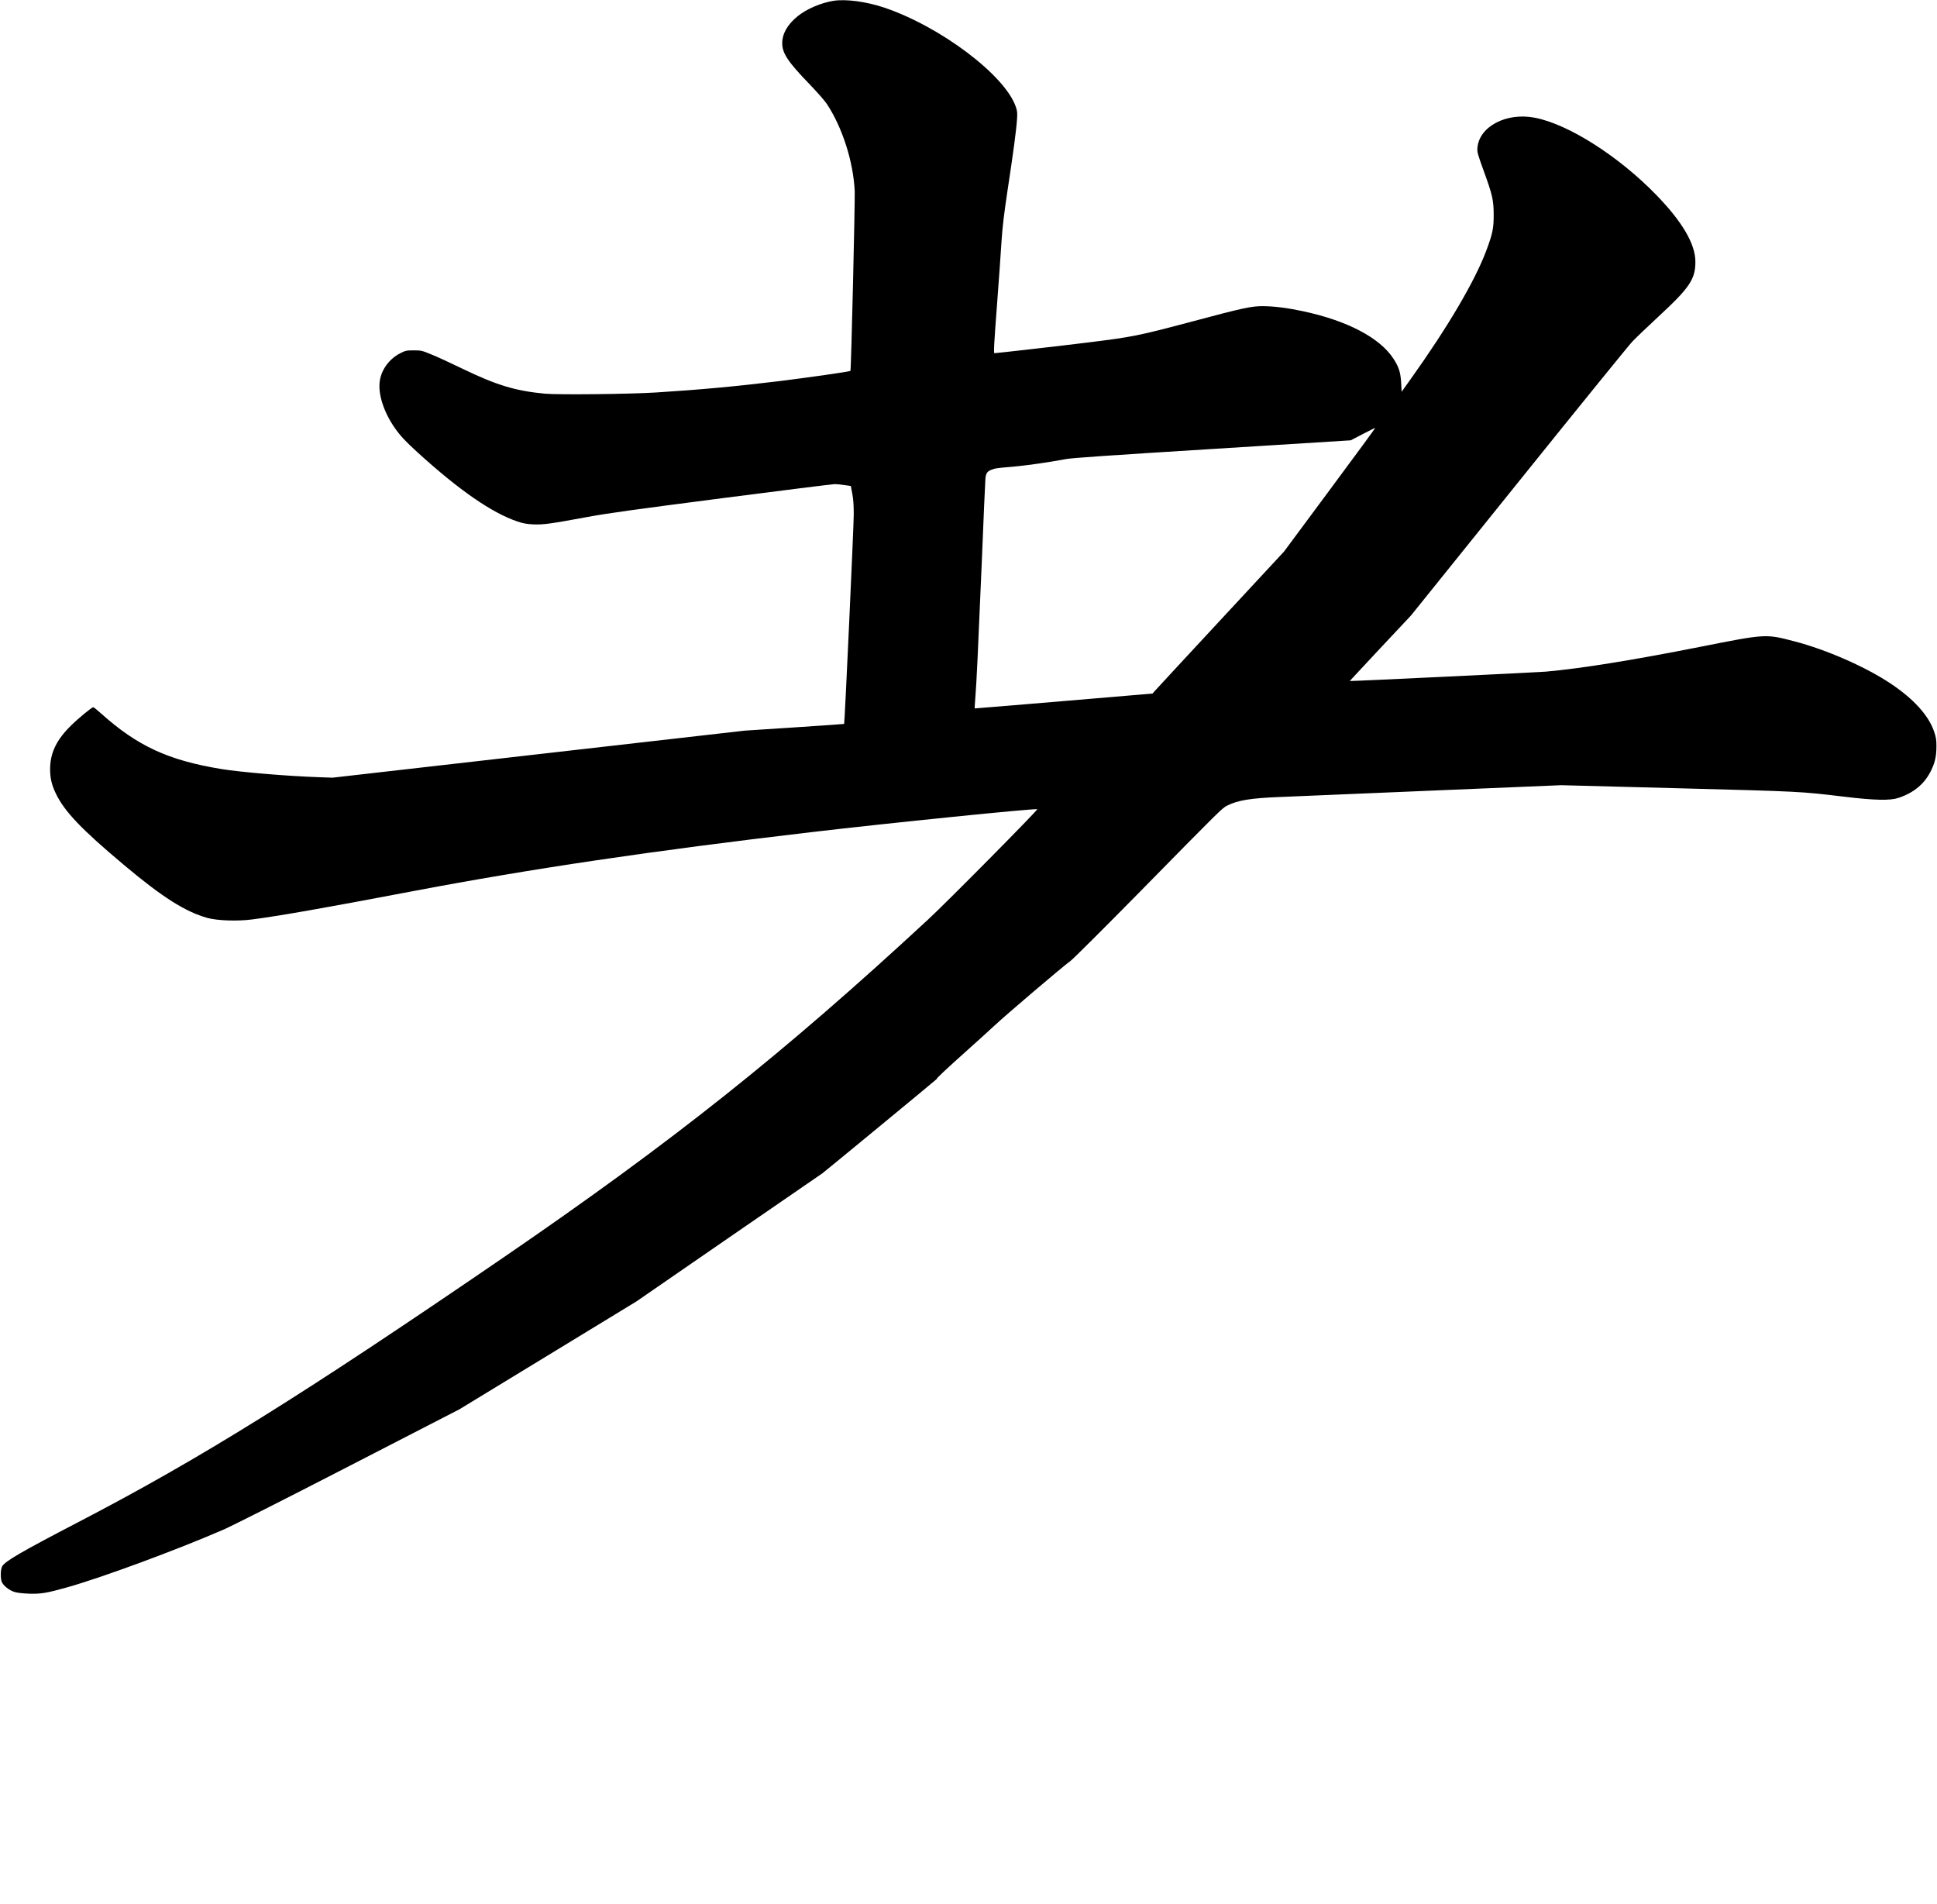 <?xml version="1.0" encoding="UTF-8" standalone="no"?>
<svg width="2397px" height="2356px" viewBox="0 0 2397 2356" version="1.1" xmlns="http://www.w3.org/2000/svg" xmlns:xlink="http://www.w3.org/1999/xlink" xmlns:sketch="http://www.bohemiancoding.com/sketch/ns">
    <!-- Generator: Sketch 3.0.4 (8053) - http://www.bohemiancoding.com/sketch -->
    <title>Untitled 4</title>
    <desc>Created with Sketch.</desc>
    <defs></defs>
    <g id="Page-1" stroke="none" stroke-width="1" fill="none" fill-rule="evenodd" sketch:type="MSPage">
        <g id="Group" sketch:type="MSLayerGroup" transform="translate(1198.5, 986) scale(1, -1) translate(-1198.5, -986) translate(1, 0)" fill="#000000">
            <path d="M986.4,1952.2 C973.6,1941.9 967,1930.4 967,1918.5 C967,1906.1 973.9,1895.7 1000.7,1867.9 C1010.1,1858.2 1019.7,1847.2 1022.2,1843.4 C1041.4,1814.4 1055,1771.9 1056.7,1735.5 C1057.2,1723.9 1052.3,1513.9 1051.4,1513.1 C1050.5,1512.2 1000.8,1505.1 963.9,1500.5 C909.6,1493.9 865.1,1489.8 811,1486.4 C777.2,1484.3 690.1,1483.4 673.3,1484.9 C636.7,1488.4 613.9,1495.3 572.1,1515.4 C556.9,1522.8 539.1,1531 532.5,1533.6 C521.1,1538.3 520.1,1538.5 511,1538.5 C502.2,1538.5 501,1538.3 494.6,1535.1 C481,1528.2 471.2,1515.2 469,1500.8 C466.5,1484.8 473.9,1461.9 487.7,1442.3 C494.6,1432.5 500.6,1426.1 515.6,1412.4 C567,1365.6 607.6,1337.5 639.2,1326.8 C646.6,1324.3 650.7,1323.6 659,1323.2 C671.4,1322.7 679.6,1323.8 724.5,1332.1 C750.2,1336.9 783,1341.4 891.9,1355.5 C966.3,1365.1 1029.3,1373 1031.9,1373 C1034.4,1373 1040,1372.5 1044.2,1371.8 L1051.9,1370.7 L1053.7,1361.1 C1055,1354.3 1055.5,1346.8 1055.5,1335.5 C1055.5,1321.8 1044.3,1076.9 1043.6,1076.3 C1043.5,1076.2 1015.8,1074.2 982,1072 L920.6,1068 L665.5,1038.9 L410.5,1009.8 L393.5,1010.4 C354.9,1011.7 296.7,1016.6 272.9,1020.5 C207.2,1031.3 169.1,1048.9 124,1089.3 C119.3,1093.5 115,1097 114.4,1097 C112.7,1097 96.2,1083.5 87.2,1074.6 C68.8,1056.7 61,1040.3 61,1020.1 C61,1009.3 63,1000.9 67.9,990.6 C78.6,968.1 99.6,946 153,901.3 C199.9,861.9 228.4,843.9 255.5,836.3 C267.8,832.9 292.7,832 311,834.4 C345.7,838.9 401.7,848.8 508,869 C655.3,897 804.9,919.2 1003,942.4 C1099,953.7 1278,971.8 1282.6,970.8 C1284.1,970.4 1170.6,855.6 1147.5,834.3 C968.2,668.3 831.8,559.8 621.5,415.8 C372.2,245.2 246.4,166.9 95.3,88.4 C26.6,52.7 5.4,40.4 1.8,34.2 C-0.5,30.4 -0.7,18.2 1.5,14.1 C3.7,9.7 10.4,4.5 16.3,2.5 C19.8,1.3 25.7,0.6 34.7,0.2 C49.5,-0.3 56.8,0.9 82.4,8.1 C125.6,20.3 216.9,54 275,79.2 C286.9,84.4 347.5,115 431,158 L567.5,228.3 L677,295 L786.6,361.8 L901,440.7 C964,484.1 1016,519.9 1016.7,520.3 C1018.3,521.3 1158,636.4 1158,636.8 C1158,638.1 1168.3,647.7 1196.5,673 C1210.3,685.3 1225.2,698.9 1229.7,703.1 C1244.6,717 1311.2,773.7 1324.2,783.5 C1327.5,786 1365.3,823.6 1408.2,867.2 C1509.9,970.7 1511.5,972.2 1517.5,975.2 C1530.5,981.8 1546.6,984.5 1583,985.9 C1595.9,986.4 1679.5,989.9 1768.7,993.7 L1930.9,1000.5 L2076.2,996.7 C2228.2,992.7 2226.3,992.8 2280,986.4 C2318.8,981.7 2337.9,981.3 2348.4,984.8 C2368,991.4 2381.1,1002.6 2389.1,1019.5 C2393.8,1029.5 2395.3,1036.9 2395.3,1049 C2395.3,1056.9 2394.8,1059.9 2392.3,1067.2 C2385.4,1087 2367.2,1107.1 2339,1126 C2307.9,1146.8 2259.5,1168.1 2219.5,1178.5 C2183.8,1187.8 2184.6,1187.9 2102,1171.5 C2019.6,1155.2 1955.8,1144.9 1912,1141 C1901.9,1140.1 1669.9,1129 1669.3,1129.4 C1669.2,1129.4 1686.3,1147.7 1707.1,1170 L1745.1,1210.5 L1878.3,1376 C1951.5,1467 2014.8,1545 2019,1549.4 C2023.1,1553.7 2037.6,1567.6 2051.2,1580.2 C2090,1616.1 2097,1626.5 2097,1648.2 C2097,1669.9 2081,1697.4 2049.1,1730.3 C2002.4,1778.6 1939.6,1818.6 1898,1826.4 C1863.1,1833.1 1829.6,1815.5 1827.3,1789.3 C1826.8,1783.9 1827.4,1781.9 1834.9,1761 C1845.9,1730.9 1847.4,1724.3 1847.4,1706 C1847.5,1689.9 1846,1682.6 1838.4,1662.3 C1824.4,1624.7 1791.1,1568 1745,1503.4 L1733.5,1487.3 L1732.9,1498.4 C1732.2,1511.2 1730.1,1517.7 1723.5,1528 C1706.6,1554.1 1666.2,1575.3 1611.1,1587 C1592.5,1591 1575.8,1593.1 1562,1593.2 C1547.7,1593.3 1537.1,1591 1475,1574.4 C1407.7,1556.5 1400.8,1555.1 1344,1548.1 C1317.9,1544.8 1231.9,1535 1229.6,1535 C1228.5,1535 1229,1545.6 1233,1597.8 C1235.2,1626.8 1237.6,1661.1 1238.4,1674 C1239.6,1691.9 1241.4,1706.9 1245.9,1737 C1252.8,1782.4 1256.6,1810.4 1257.5,1824 C1258.1,1832.2 1257.9,1834.4 1256.1,1839.7 C1242.9,1878.8 1162.9,1939.1 1093.2,1962.6 C1071.1,1970 1046.1,1973.4 1030.5,1971 C1015.2,1968.6 997.4,1961 986.4,1952.2 Z M1644.5,1365.8 L1587.9,1289.5 L1508.7,1204.2 C1465.1,1157.3 1428.6,1117.7 1427.4,1116.4 L1425.3,1113.9 L1315.4,1104.6 C1255,1099.5 1205.4,1095.4 1205.2,1095.5 C1205,1095.7 1205.4,1101.3 1205.9,1108.1 C1207.4,1125.3 1209.3,1166.9 1214,1278 C1216.1,1330.5 1218.1,1376 1218.4,1379.1 C1218.9,1385.9 1220.3,1388.4 1225,1390.4 C1230.2,1392.6 1232.3,1392.9 1251.7,1394.5 C1268.8,1396 1297.1,1400 1318.1,1404 C1325.5,1405.4 1372,1408.6 1499.3,1416.5 L1670.5,1427.2 L1685.5,1435 C1693.7,1439.3 1700.7,1442.7 1700.8,1442.5 C1701,1442.3 1675.7,1407.8 1644.5,1365.8 L1644.5,1365.8 Z" id="Shape" sketch:type="MSShapeGroup"></path>
        </g>
    </g>
</svg>